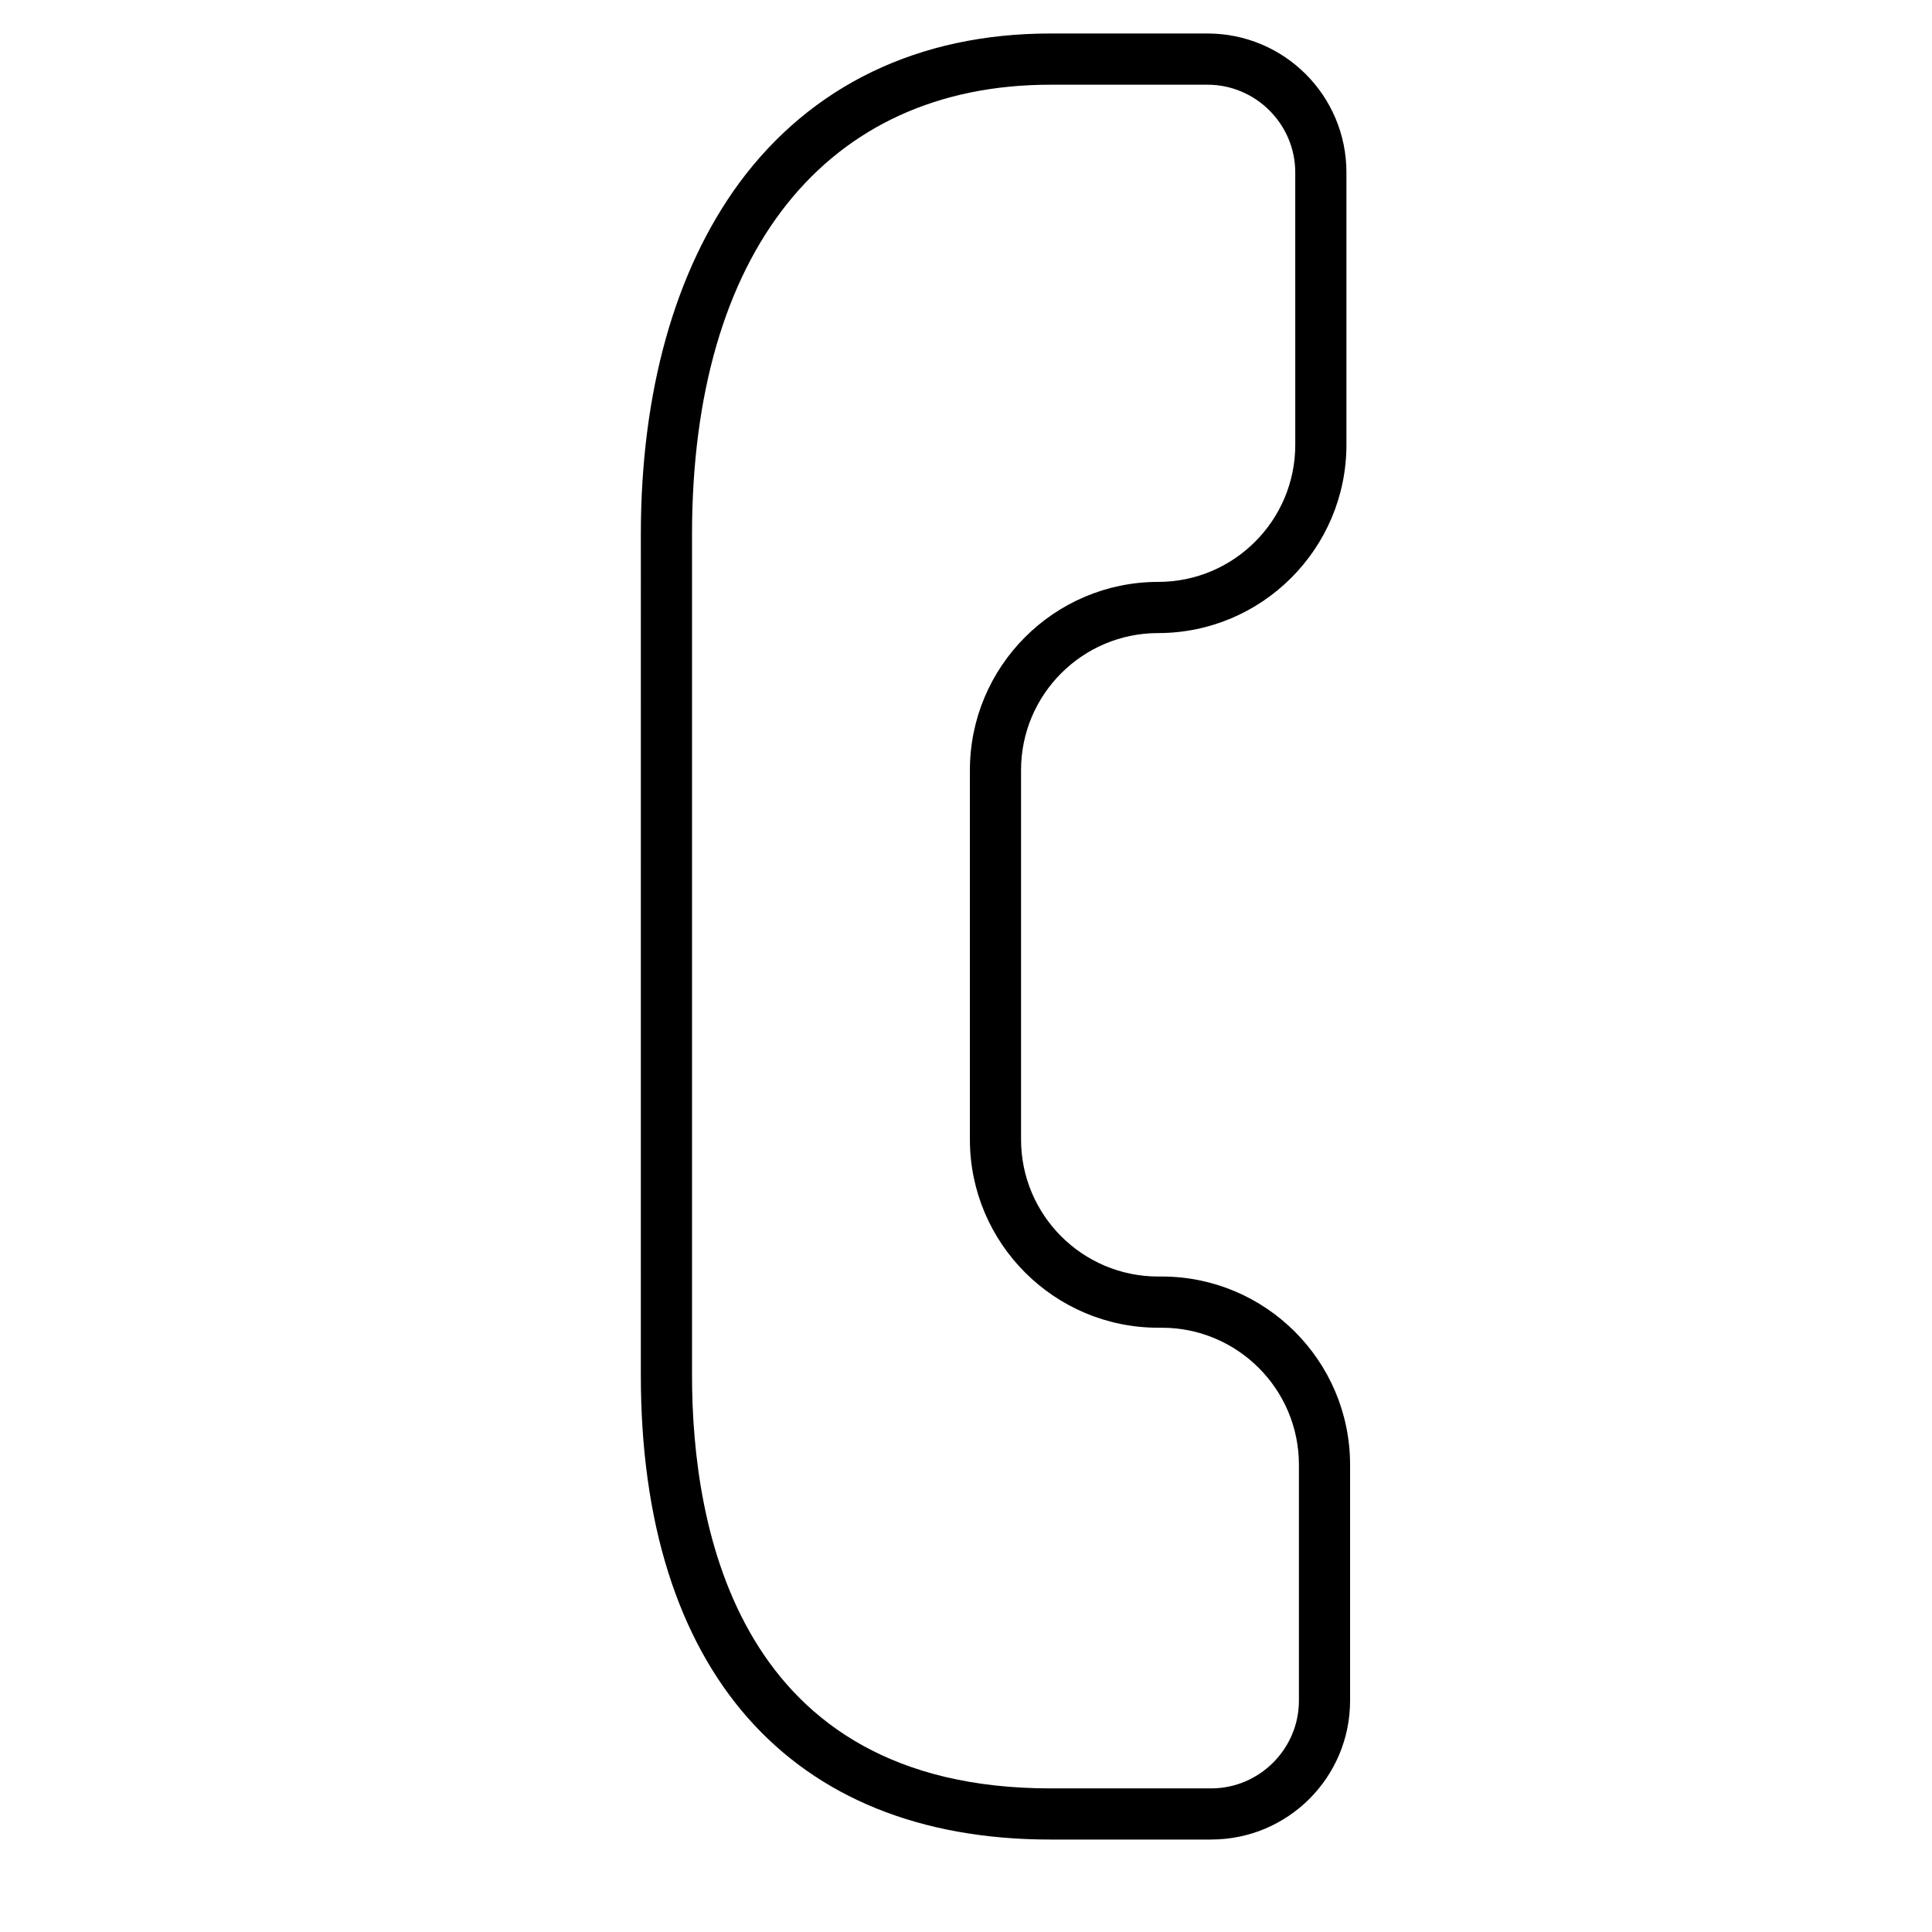 <?xml version="1.0" encoding="UTF-8"?>
<!-- Uploaded to: ICON Repo, www.svgrepo.com, Generator: ICON Repo Mixer Tools -->
<svg fill="#000000" width="800px" height="800px" version="1.1" viewBox="144 144 512 512" xmlns="http://www.w3.org/2000/svg">
 <path d="m464.97 631.5h-42.633c-68.984 0-108.51-44.859-108.51-123.05l0.004-222.84c0-37.688 9.012-69.855 26.062-93.109 19.086-25.867 47.57-39.625 82.449-39.625h41.66c20.348 0 36.816 16.473 36.816 36.816v72.18c0 27.516-22.383 49.898-49.898 49.898-20.055 0-36.332 16.277-36.332 36.332v97.855c0 20.059 16.277 36.332 36.332 36.332h0.969c27.516 0 49.898 22.379 49.898 49.895v62.492c0 20.348-16.469 36.816-36.816 36.816zm-42.629-465.05c-59.488 0-94.949 44.566-94.949 119.17v222.84c0 40.887 12.305 109.48 94.949 109.48h42.633c12.789 0 23.254-10.465 23.254-23.254v-62.492c0-20.055-16.277-36.332-36.332-36.332h-0.969c-27.516 0-49.895-22.383-49.895-49.898v-97.855c0-27.516 22.379-49.898 49.895-49.898 20.055 0 36.332-16.277 36.332-36.332l-0.004-72.176c0-12.789-10.465-23.254-23.254-23.254z"/>
</svg>